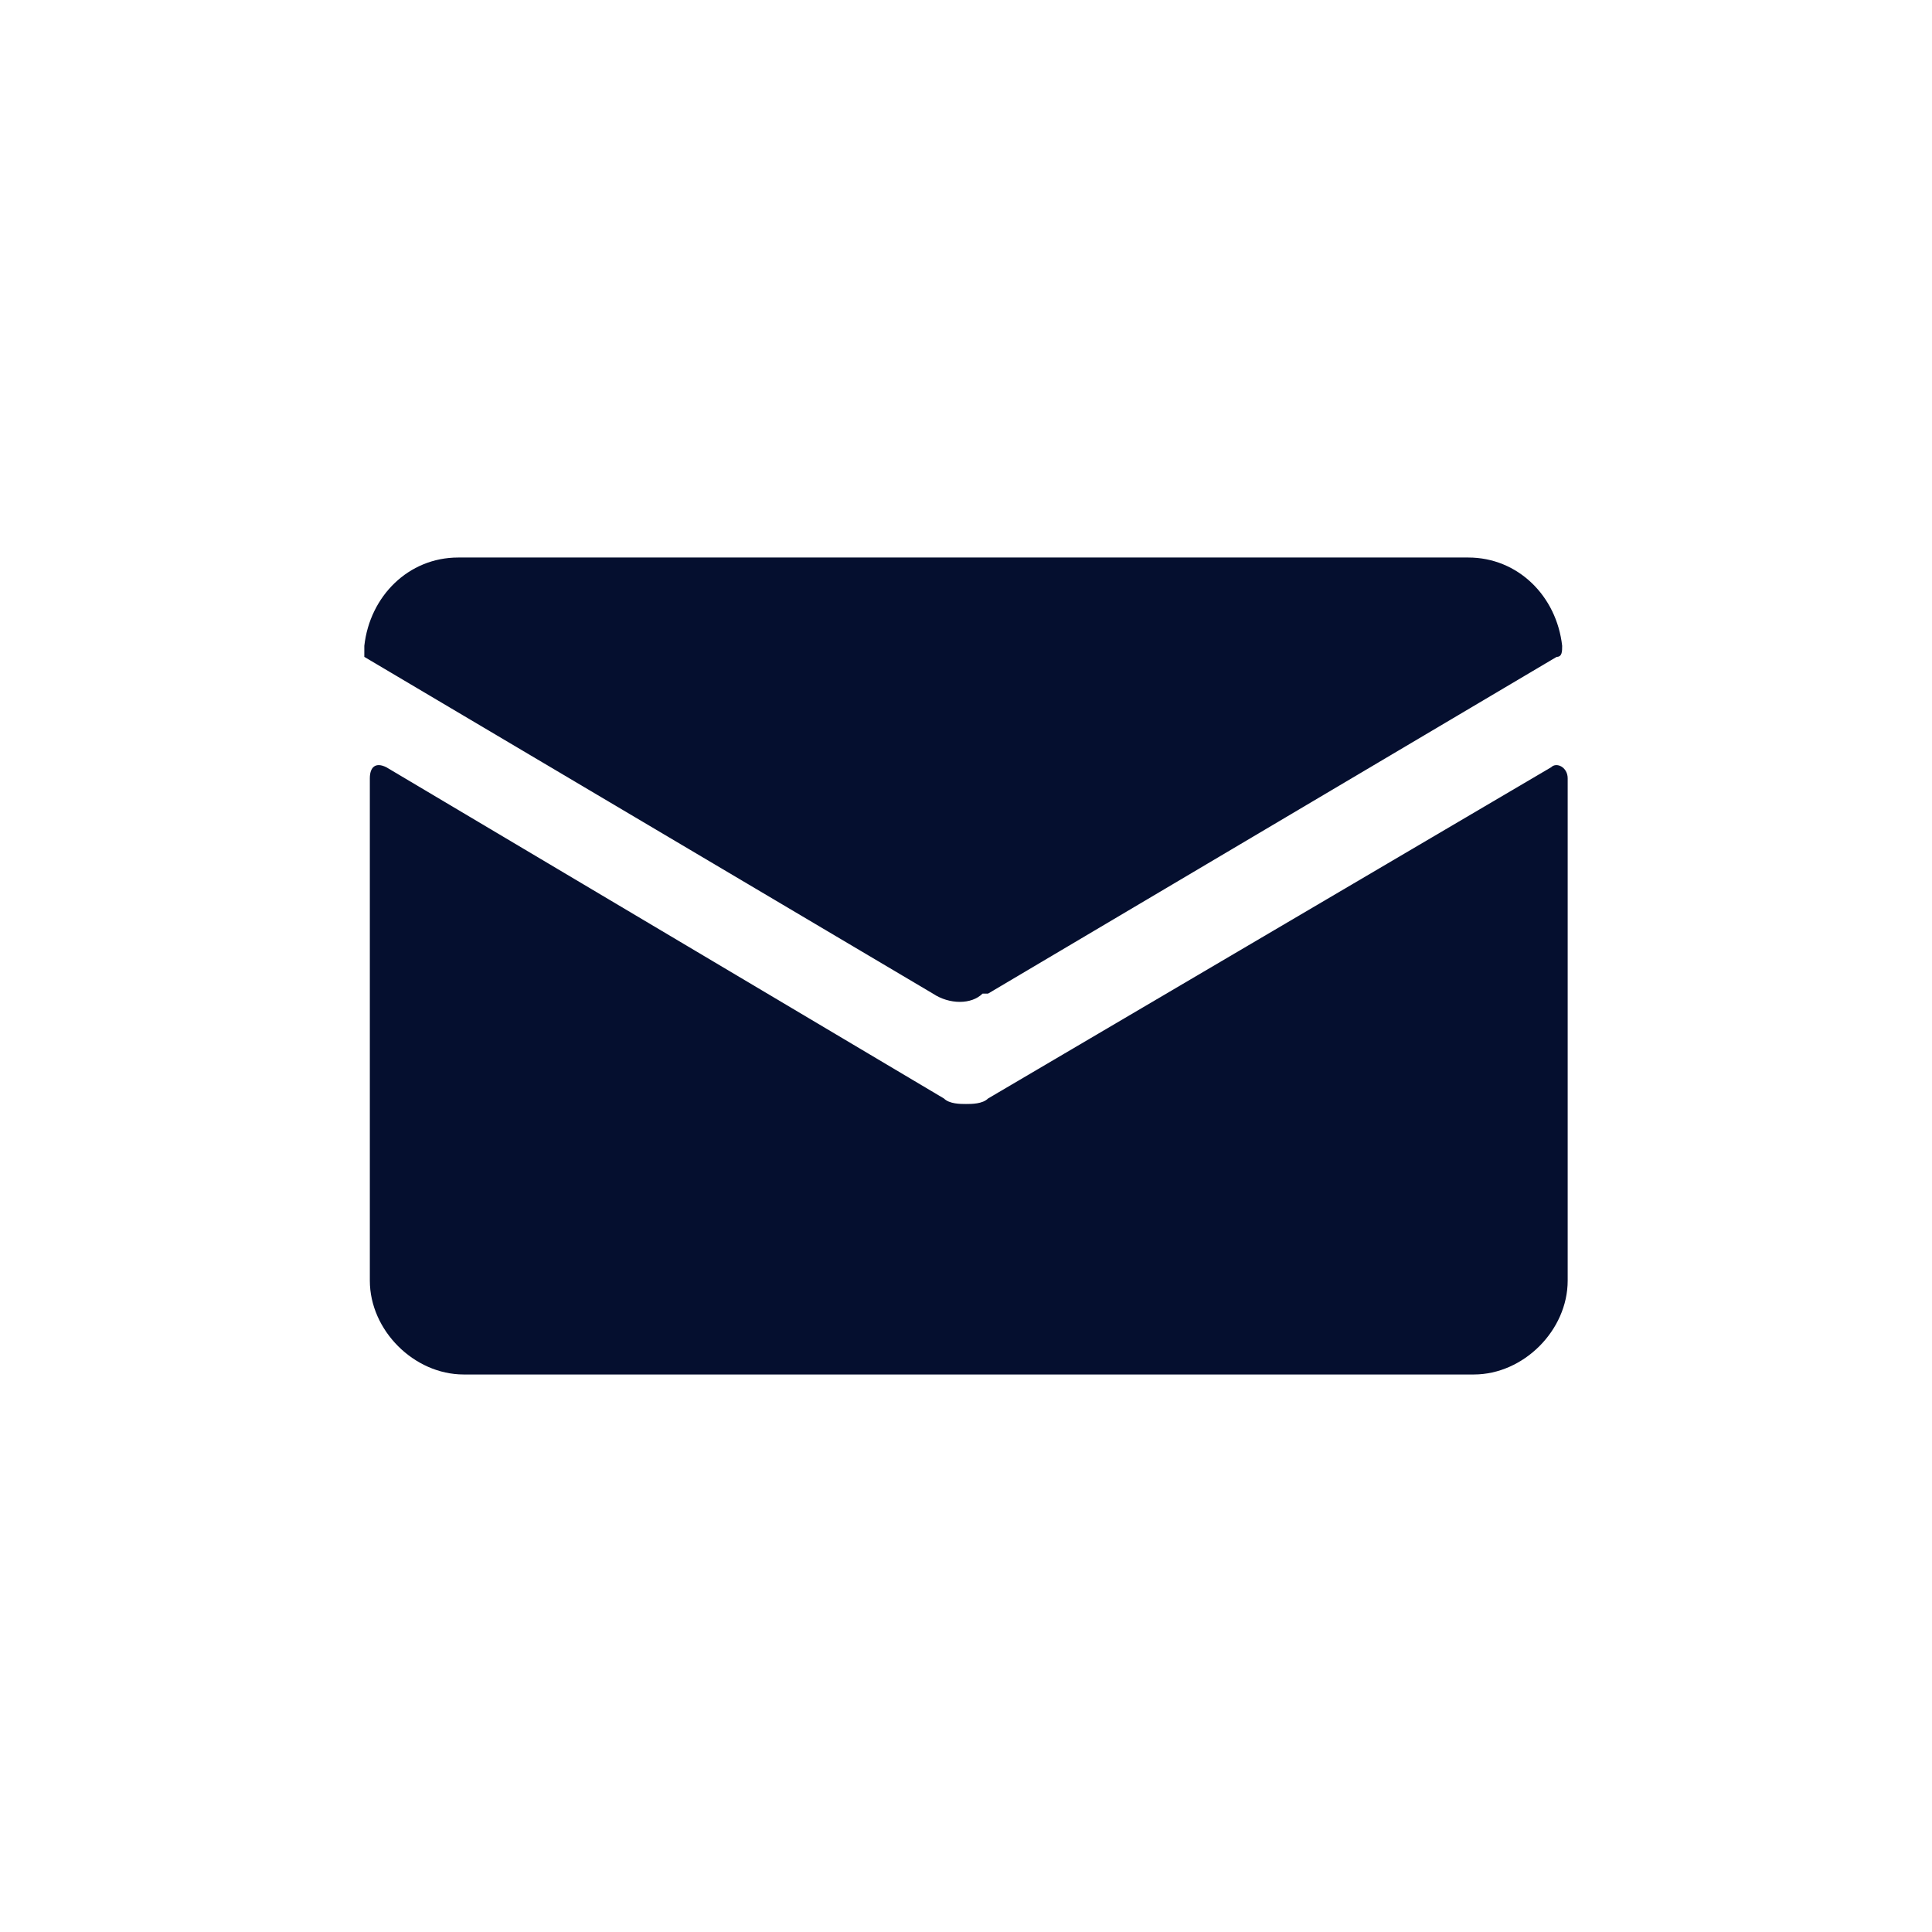<?xml version="1.0" encoding="UTF-8"?>
<svg id="Camada_1" xmlns="http://www.w3.org/2000/svg" version="1.1" viewBox="0 0 35 35">
  <!-- Generator: Adobe Illustrator 29.8.1, SVG Export Plug-In . SVG Version: 2.1.1 Build 2)  -->
  <defs>
    <style>
      .st0 {
        fill: #050f2f;
      }
    </style>
  </defs>
  <g id="_x36_">
    <path class="st0" d="M17.9,19.9c-.1.1-.3.1-.4.1s-.3,0-.4-.1l-10.1-6c-.2-.1-.3,0-.3.2v9.1c0,.9.8,1.7,1.7,1.7h18.3c.9,0,1.7-.8,1.7-1.7v-9.1c0-.2-.2-.3-.3-.2l-10.2,6Z"/>
    <path class="st0" d="M17.9,18l10.3-6.1c.1,0,.1-.1.1-.2-.1-.9-.8-1.6-1.7-1.6H8.3c-.9,0-1.6.7-1.7,1.6,0,.1,0,.2,0,.2l10.3,6.1c.3.2.7.2.9,0Z"/>
  </g>
</svg>